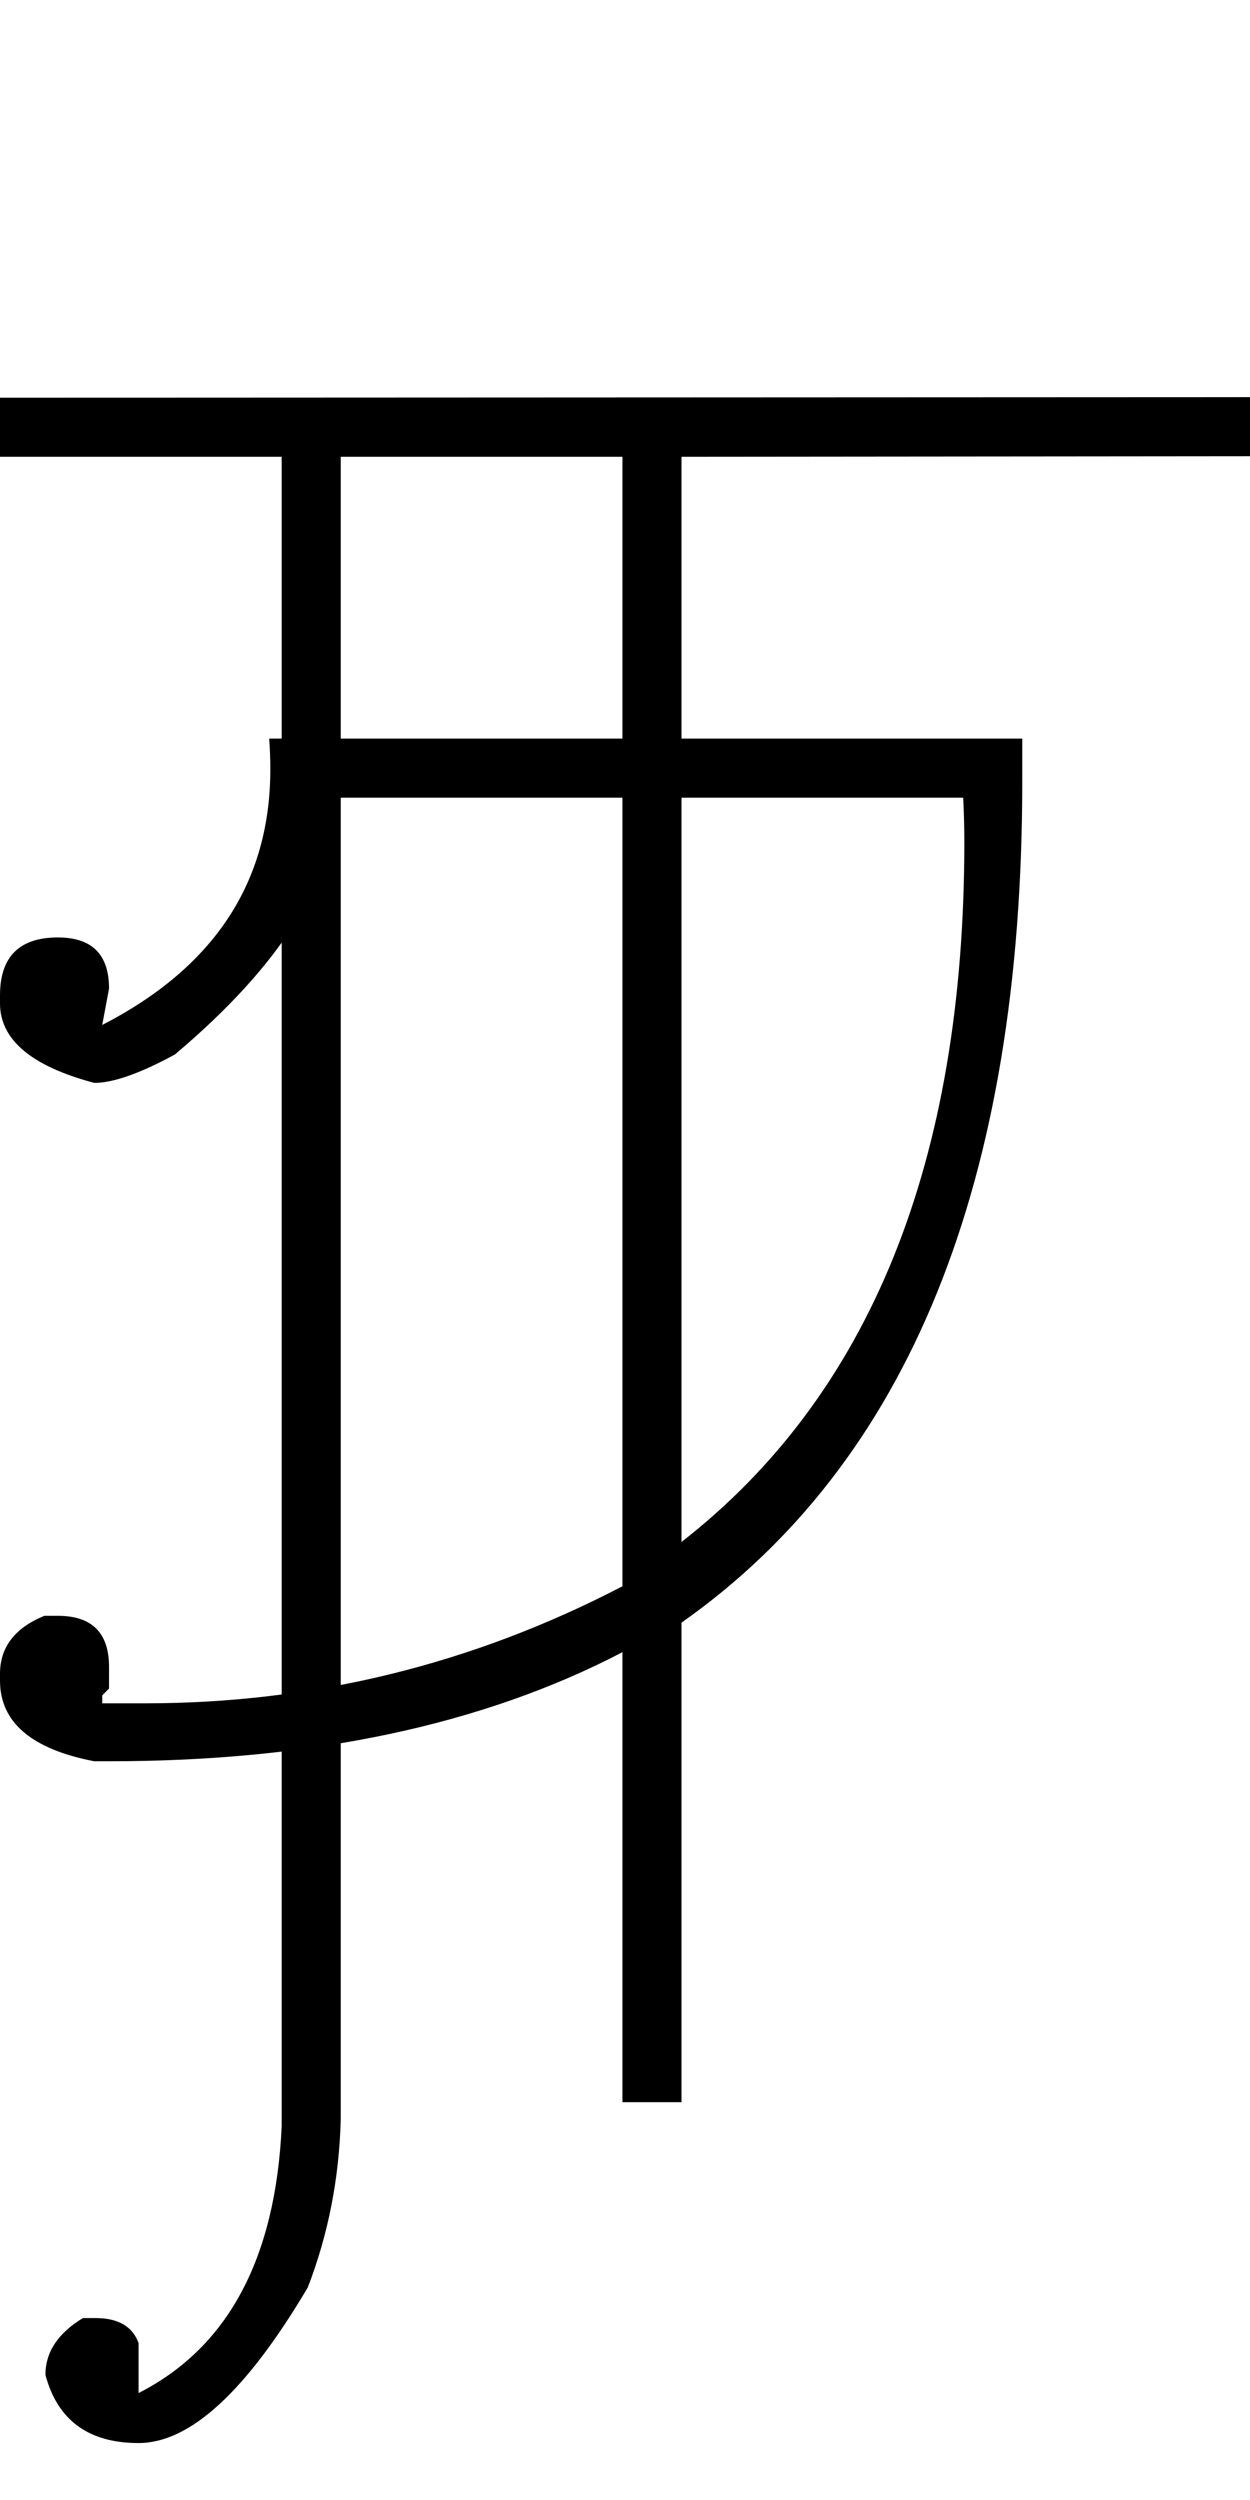 <?xml version="1.0" encoding="UTF-8" standalone="no"?>
<svg
   xmlns:dc="http://purl.org/dc/elements/1.1/"
   xmlns:cc="http://creativecommons.org/ns#"
   xmlns:rdf="http://www.w3.org/1999/02/22-rdf-syntax-ns#"
   xmlns:svg="http://www.w3.org/2000/svg"
   xmlns="http://www.w3.org/2000/svg"
   xmlns:sodipodi="http://sodipodi.sourceforge.net/DTD/sodipodi-0.dtd"
   xmlns:inkscape="http://www.inkscape.org/namespaces/inkscape"
   id="svg2"
   sodipodi:version="0.32"
   inkscape:version="0.46"
   width="1100.5"
   height="2200"
   sodipodi:docname="YI.svg"
   inkscape:output_extension="org.inkscape.output.svg.inkscape"
   version="1.0">
  <defs
     id="defs9">
    <inkscape:perspective
       sodipodi:type="inkscape:persp3d"
       inkscape:vp_x="0 : 526.18109 : 1"
       inkscape:vp_y="0 : 1000 : 0"
       inkscape:vp_z="744.09448 : 526.18109 : 1"
       inkscape:persp3d-origin="372.04724 : 350.78739 : 1"
       id="perspective13" />
  </defs>
  <sodipodi:namedview
     inkscape:window-height="718"
     inkscape:window-width="641"
     inkscape:pageshadow="2"
     inkscape:pageopacity="0.0"
     guidetolerance="10.0"
     gridtolerance="10.0"
     objecttolerance="10.0"
     borderopacity="1.0"
     bordercolor="#666666"
     pagecolor="#ffffff"
     id="base"
     showgrid="false"
     inkscape:zoom="0.46942014"
     inkscape:cx="26.940615"
     inkscape:cy="27.693742"
     inkscape:window-x="50"
     inkscape:window-y="25"
     inkscape:current-layer="svg2" />
  <path
     id="path2391"
     d="M 0,350 L 1100.5,349.5 L 1100.5,401.5 L 600,402 L 600,650 L 900,650 L 900,688 C 900,1040.667 800,1287.333 600,1428 L 600,1850 L 548,1850 L 548,1454 C 425.333,1518 274.667,1550 96,1550 L 83,1550 C 27.667,1539.333 0,1515.667 0,1479 L 0,1473 C 0,1449.667 13,1432.667 39,1422 L 51,1422 C 81,1422 96,1437 96,1467 L 96,1486 L 90,1492 L 90,1499 L 128,1499 C 276,1499 416,1464.667 548,1396 L 548,702 L 295,702 C 295,773.333 248,848.667 154,928 C 123.333,944.667 99.667,953 83,953 C 27.667,938.333 0,915 0,883 L 0,876 C 0,842 17,825 51,825 C 81,825 96,840 96,870 L 90,902 C 188.667,851.333 238,776.333 238,677 C 238,668.333 237.667,659.333 237,650 L 548,650 L 548,402 L 0,402 L 0,350 zM 600,702 L 600,1357 C 766,1227.667 849,1022.333 849,741 C 849,728.333 848.667,715.333 848,702 L 600,702 zM 300,350 L 300,1865 C 298.667,1917 289,1966.333 271,2013 C 217,2104.333 167.333,2150 122,2150 C 78,2150 50.667,2130 40,2090 C 40,2070 51,2053.333 73,2040 L 84,2040 C 104,2040 116.667,2047.333 122,2062 L 122,2106 C 200.667,2066 242.667,1987.667 248,1871 L 248,350 L 300,350 z" />
</svg>
